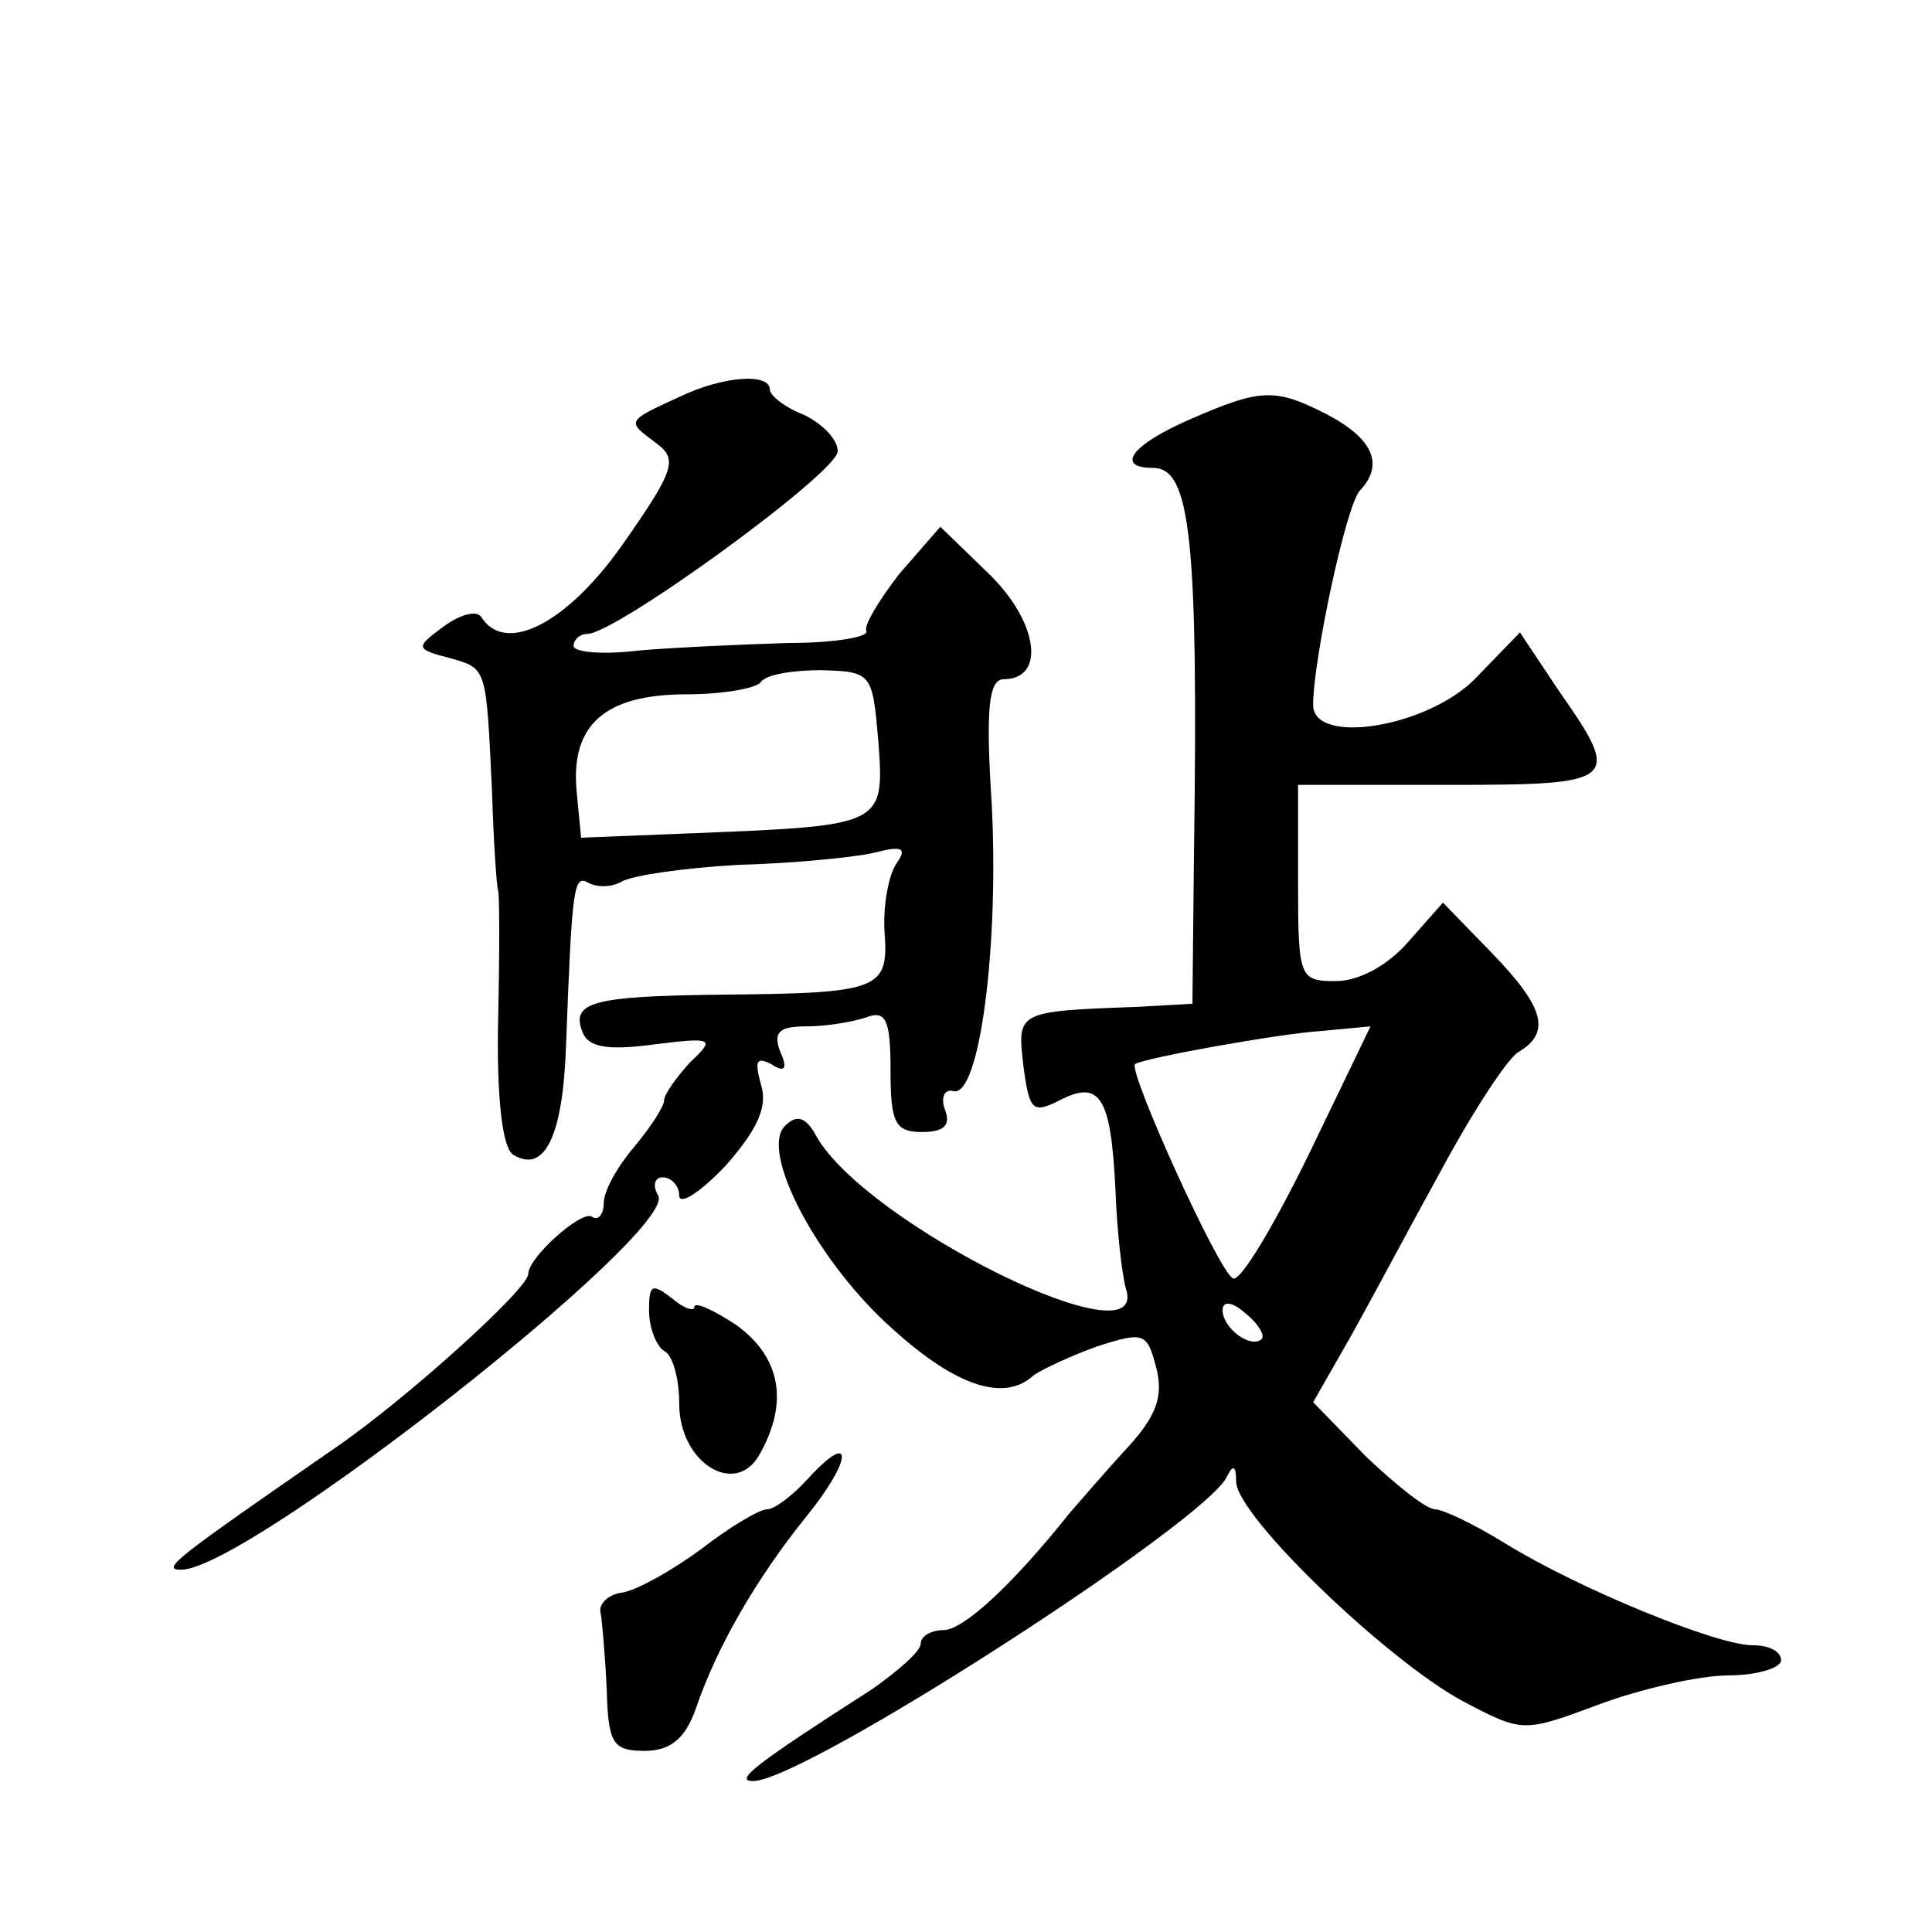 <?xml version="1.0" standalone="no"?>
<!DOCTYPE svg PUBLIC "-//W3C//DTD SVG 20010904//EN"
 "http://www.w3.org/TR/2001/REC-SVG-20010904/DTD/svg10.dtd">
<svg version="1.0" xmlns="http://www.w3.org/2000/svg"
 width="128pt" height="128pt" viewBox="0 0 128 128"
 preserveAspectRatio="xMidYMid meet">
<g transform="translate(0,128) scale(0.1,-0.1)"
fill="#0" stroke="none">
<path d="M450 1017 c-35 -16 -35 -16 -16 -30 15 -11 14 -17 -21 -67 -37 -53 -78
-74 -94 -49 -3 5 -14 2 -25 -6 -19 -14 -19 -15 4 -21 25 -7 24 -6 28 -89 1 -33
3 -62 4 -65 1 -3 1 -42 0 -87 -1 -51 3 -84 10 -88 21 -13 33 13 35 72 4 106 5 114
15 108 6 -3 15 -3 22 1 7 4 41 9 77 11 37 1 77 5 90 8 19 5 22 3 15 -7 -5 -7 -9
-27 -8 -45 3 -39 -3 -41 -109 -42 -85 -1 -99 -5 -91 -25 4 -10 17 -12 47 -8 40
5 41 4 24 -12 -9 -10 -17 -21 -17 -25 0 -4 -9 -18 -20 -31 -11 -13 -20 -29 -20
-37 0 -8 -4 -12 -8 -9 -7 4 -42 -27 -42 -38 0 -10 -82 -84 -129 -116 -104 -72 -115
-80 -101 -80 44 0 330 225 316 248 -4 7 -2 12 3 12 6 0 11 -6 11 -12 0 -7 14 2
31 20 21 24 28 39 23 54 -4 15 -3 18 7 13 9 -6 11 -3 6 8 -5 13 -1 17 17 17 14
0 31 3 40 6 13 5 16 -2 16 -35 0 -35 3 -41 21 -41 15 0 19 5 15 15 -3 8 0 14 6
12 17 -3 30 96 25 191 -4 62 -2 82 8 82 28 0 23 38 -10 70 l-32 31 -27 -31 c-14
-18 -24 -35 -22 -38 2 -4 -21 -8 -52 -8 -32 -1 -76 -3 -99 -5 -24 -3 -43 -1 -43
3 0 4 4 8 9 8 19 0 166 107 166 121 0 8 -10 18 -22 24 -13 5 -23 13 -23 17 0 11
-31 9 -60 -5z m132 -229 c4 -55 3 -55 -122 -60 l-75 -3 -3 31 c-4 44 19 64 73 64
24 0 46 4 49 8 3 5 21 8 40 8 34 -1 34 -2 38 -48z M788 1002 c-39 -17 -49 -32 -24
-32 25 0 30 -48 27 -260 l-1 -95 -35 -2 c-82 -3 -81 -3 -77 -39 4 -30 6 -32 24
-23 27 14 34 2 37 -59 1 -26 4 -55 7 -66 16 -50 -172 43 -205 101 -7 13 -13 15
-21 7 -17 -17 22 -91 72 -135 42 -38 74 -48 93 -30 6 4 25 13 42 19 31 10 33 9
39 -14 5 -19 0 -32 -18 -52 -14 -15 -31 -35 -39 -44 -39 -49 -71 -78 -84 -78 -8
0 -15 -4 -15 -9 0 -5 -15 -18 -32 -30 -78 -50 -92 -61 -79 -61 34 0 302 173 314
202 4 8 6 7 6 -4 1 -23 100 -118 150 -145 40 -21 40 -21 91 -2 27 10 66 19 85 19
19 0 35 5 35 10 0 6 -8 10 -19 10 -24 0 -116 38 -163 67 -21 13 -42 23 -47 23 -6
0 -26 16 -46 35 l-35 36 24 42 c13 23 40 74 61 112 21 39 44 74 51 78 22 13 17
30 -18 66 l-32 33 -23 -26 c-13 -15 -32 -26 -48 -26 -24 0 -25 2 -25 65 l0 65 100
0 c112 0 115 2 73 62 l-26 39 -30 -31 c-32 -32 -107 -44 -107 -17 0 30 22 133 31
142 16 17 9 34 -21 50 -35 18 -44 18 -92 -3z m79 -487 c-23 -47 -45 -84 -50 -82
-9 3 -70 138 -65 142 6 4 94 20 124 22 l32 3 -41 -85z m-31 -122 c-7 -7 -26 7 -26
19 0 6 6 6 15 -2 9 -7 13 -15 11 -17z M430 412 c0 -12 5 -24 10 -27 6 -3 10 -19
10 -35 0 -39 37 -62 53 -34 20 35 14 65 -15 86 -15 10 -28 16 -28 12 0 -3 -7 -1
-15 6 -13 10 -15 9 -15 -8z M535 300 c-10 -11 -22 -20 -27 -20 -5 0 -25 -12 -43
-26 -19 -14 -42 -27 -52 -29 -10 -1 -17 -8 -15 -14 1 -6 3 -29 4 -51 1 -35 4 -40
25 -40 17 0 27 8 34 28 14 41 40 86 73 127 31 38 32 59 1 25z"/>
</g>
</svg>
